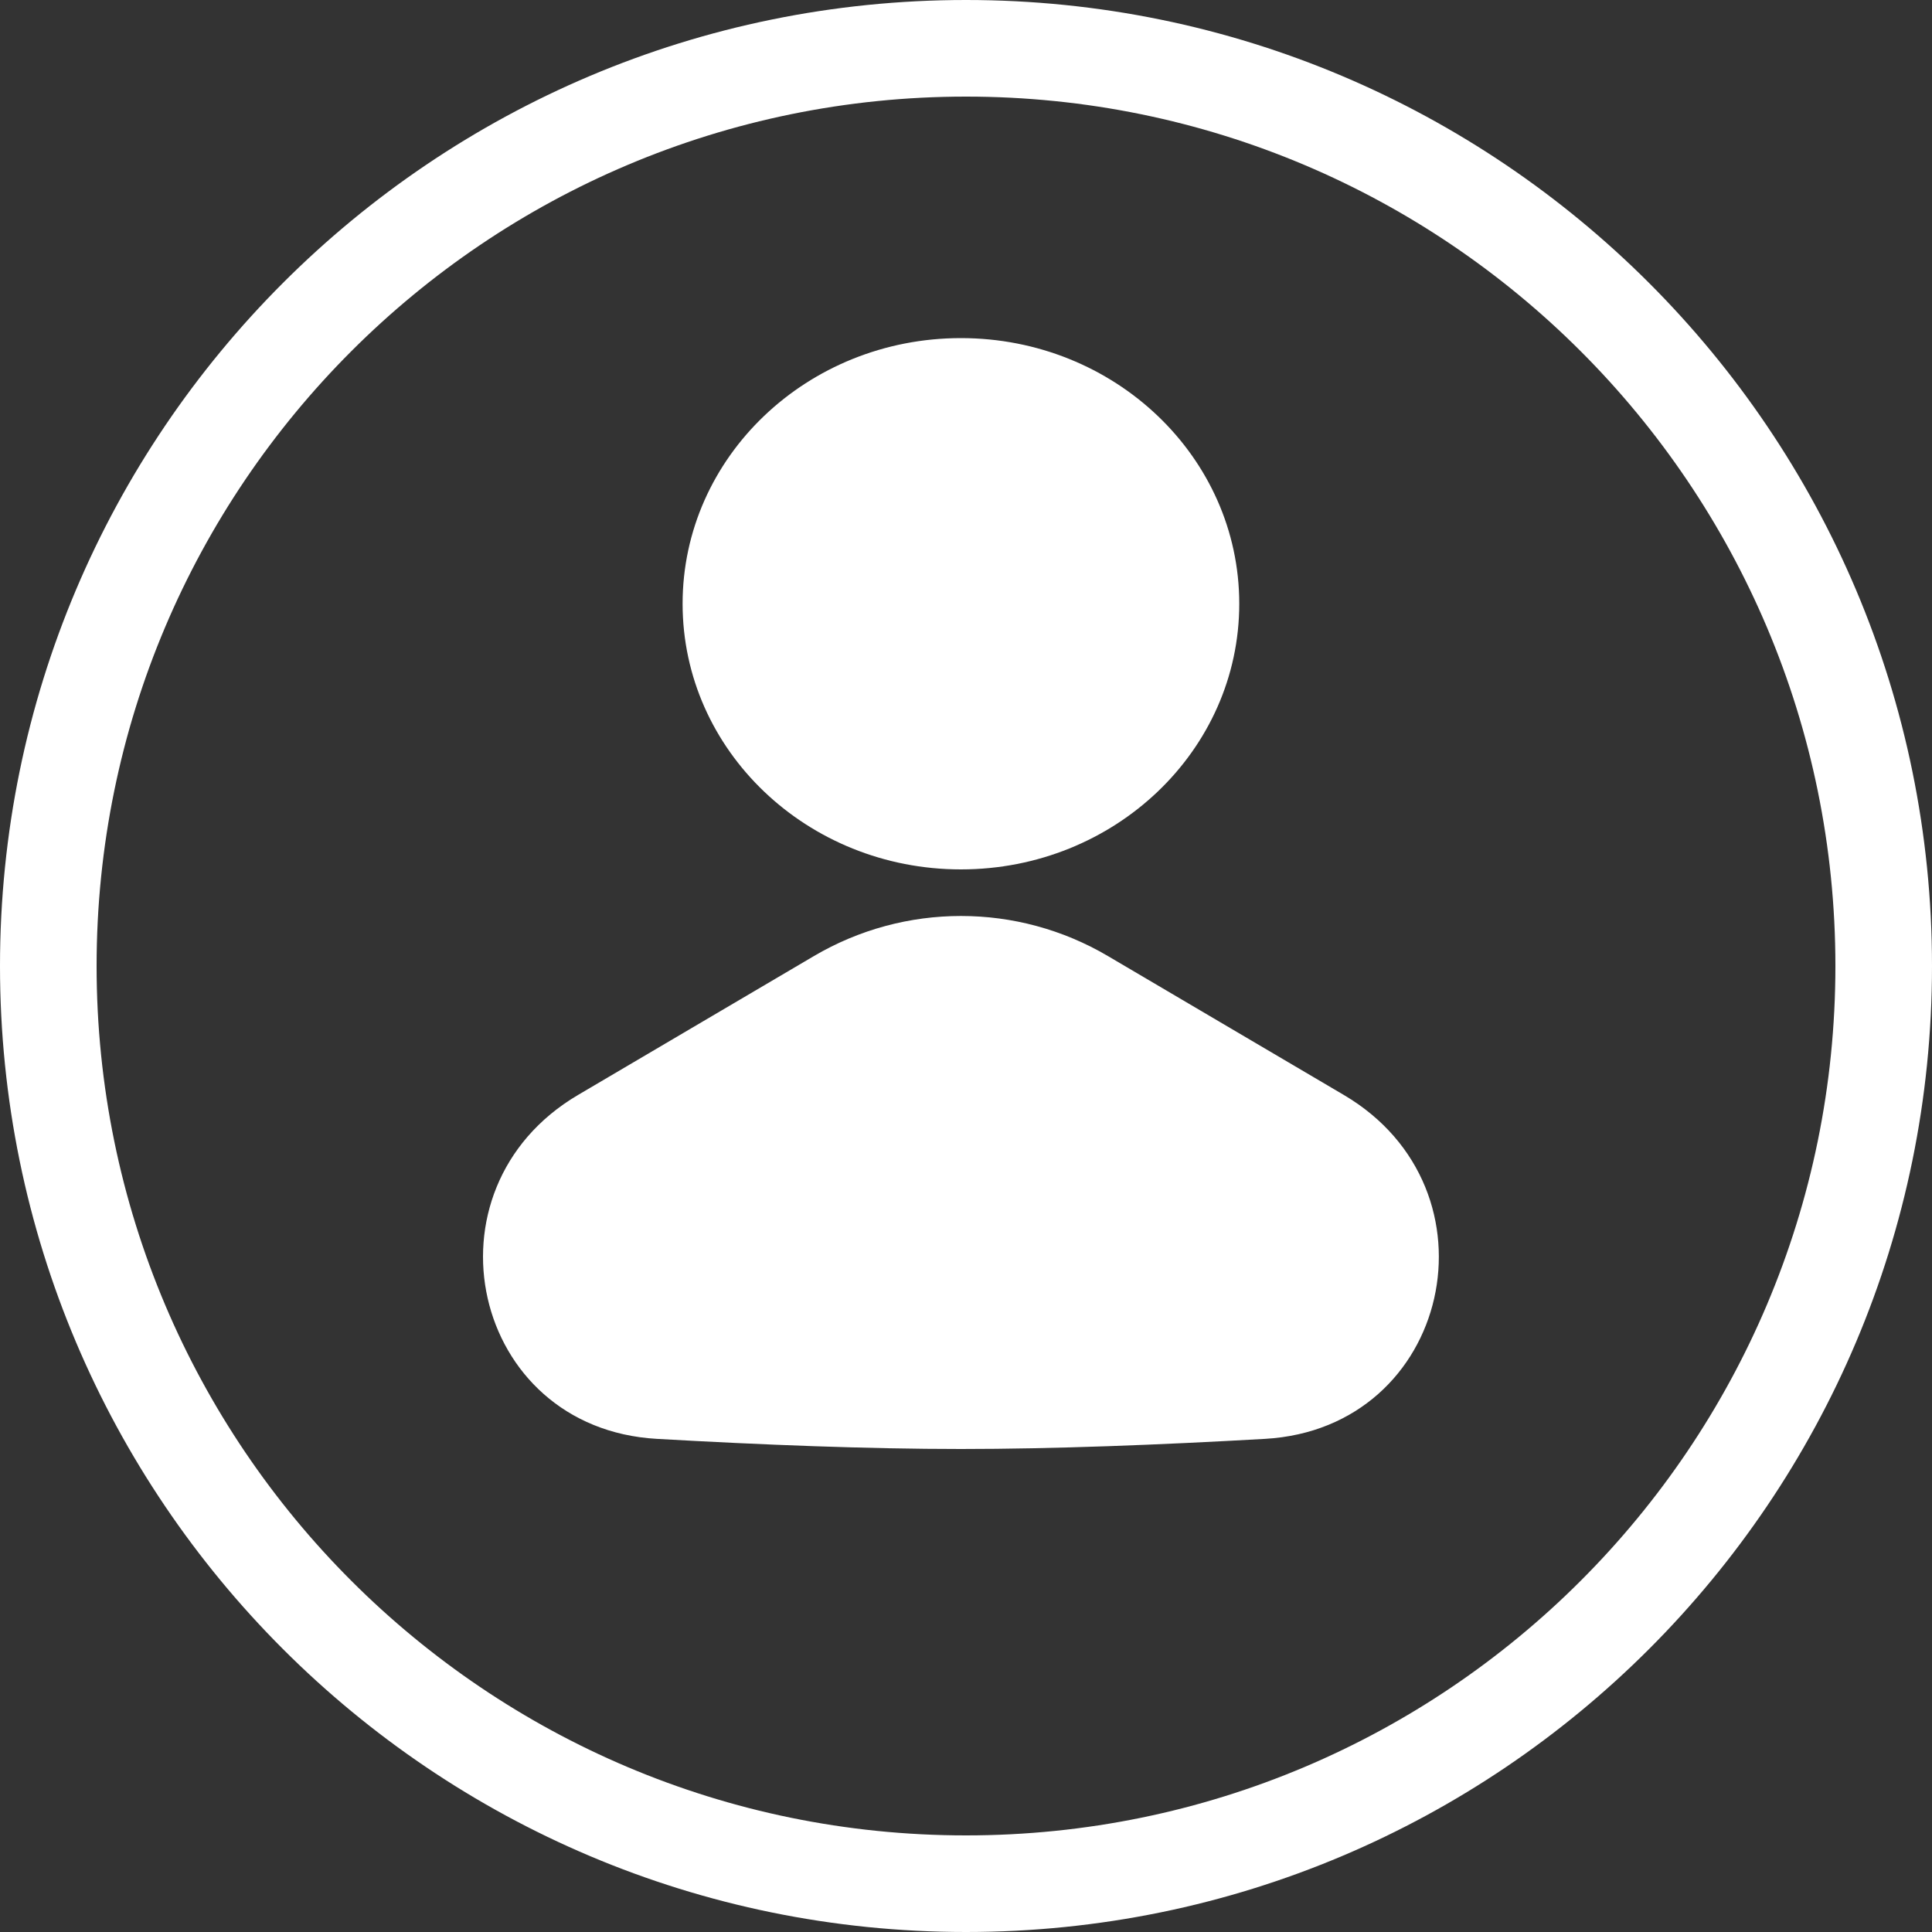 <?xml version="1.0" encoding="UTF-8"?> <svg xmlns="http://www.w3.org/2000/svg" width="16" height="16" viewBox="0 0 16 16" fill="none"><rect x="0" y="0" width="16" height="16" fill="#333333" stroke="none"/><path d="M8 0C12.418 0 16 3.582 16 8C16 12.418 12.418 16 8 16C3.582 16 0 12.418 0 8C0 3.582 3.582 0 8 0ZM8 0.8C4.024 0.8 0.8 4.024 0.8 8C0.8 11.976 4.024 15.2 8 15.2C11.976 15.2 15.2 11.976 15.2 8C15.2 4.024 11.976 0.8 8 0.8ZM6.74 7.918C7.492 7.475 8.425 7.475 9.176 7.918L11.129 9.068C12.456 9.85 12.015 11.828 10.477 11.916C9.601 11.966 8.723 12 7.958 12C7.193 12 6.315 11.966 5.439 11.916C3.901 11.828 3.46 9.85 4.787 9.068L6.74 7.918ZM7.958 2.8C9.231 2.8 10.263 3.785 10.263 5C10.263 6.215 9.231 7.2 7.958 7.2C6.685 7.2 5.653 6.215 5.653 5C5.653 3.785 6.685 2.8 7.958 2.8Z" fill="white"></path></svg> 